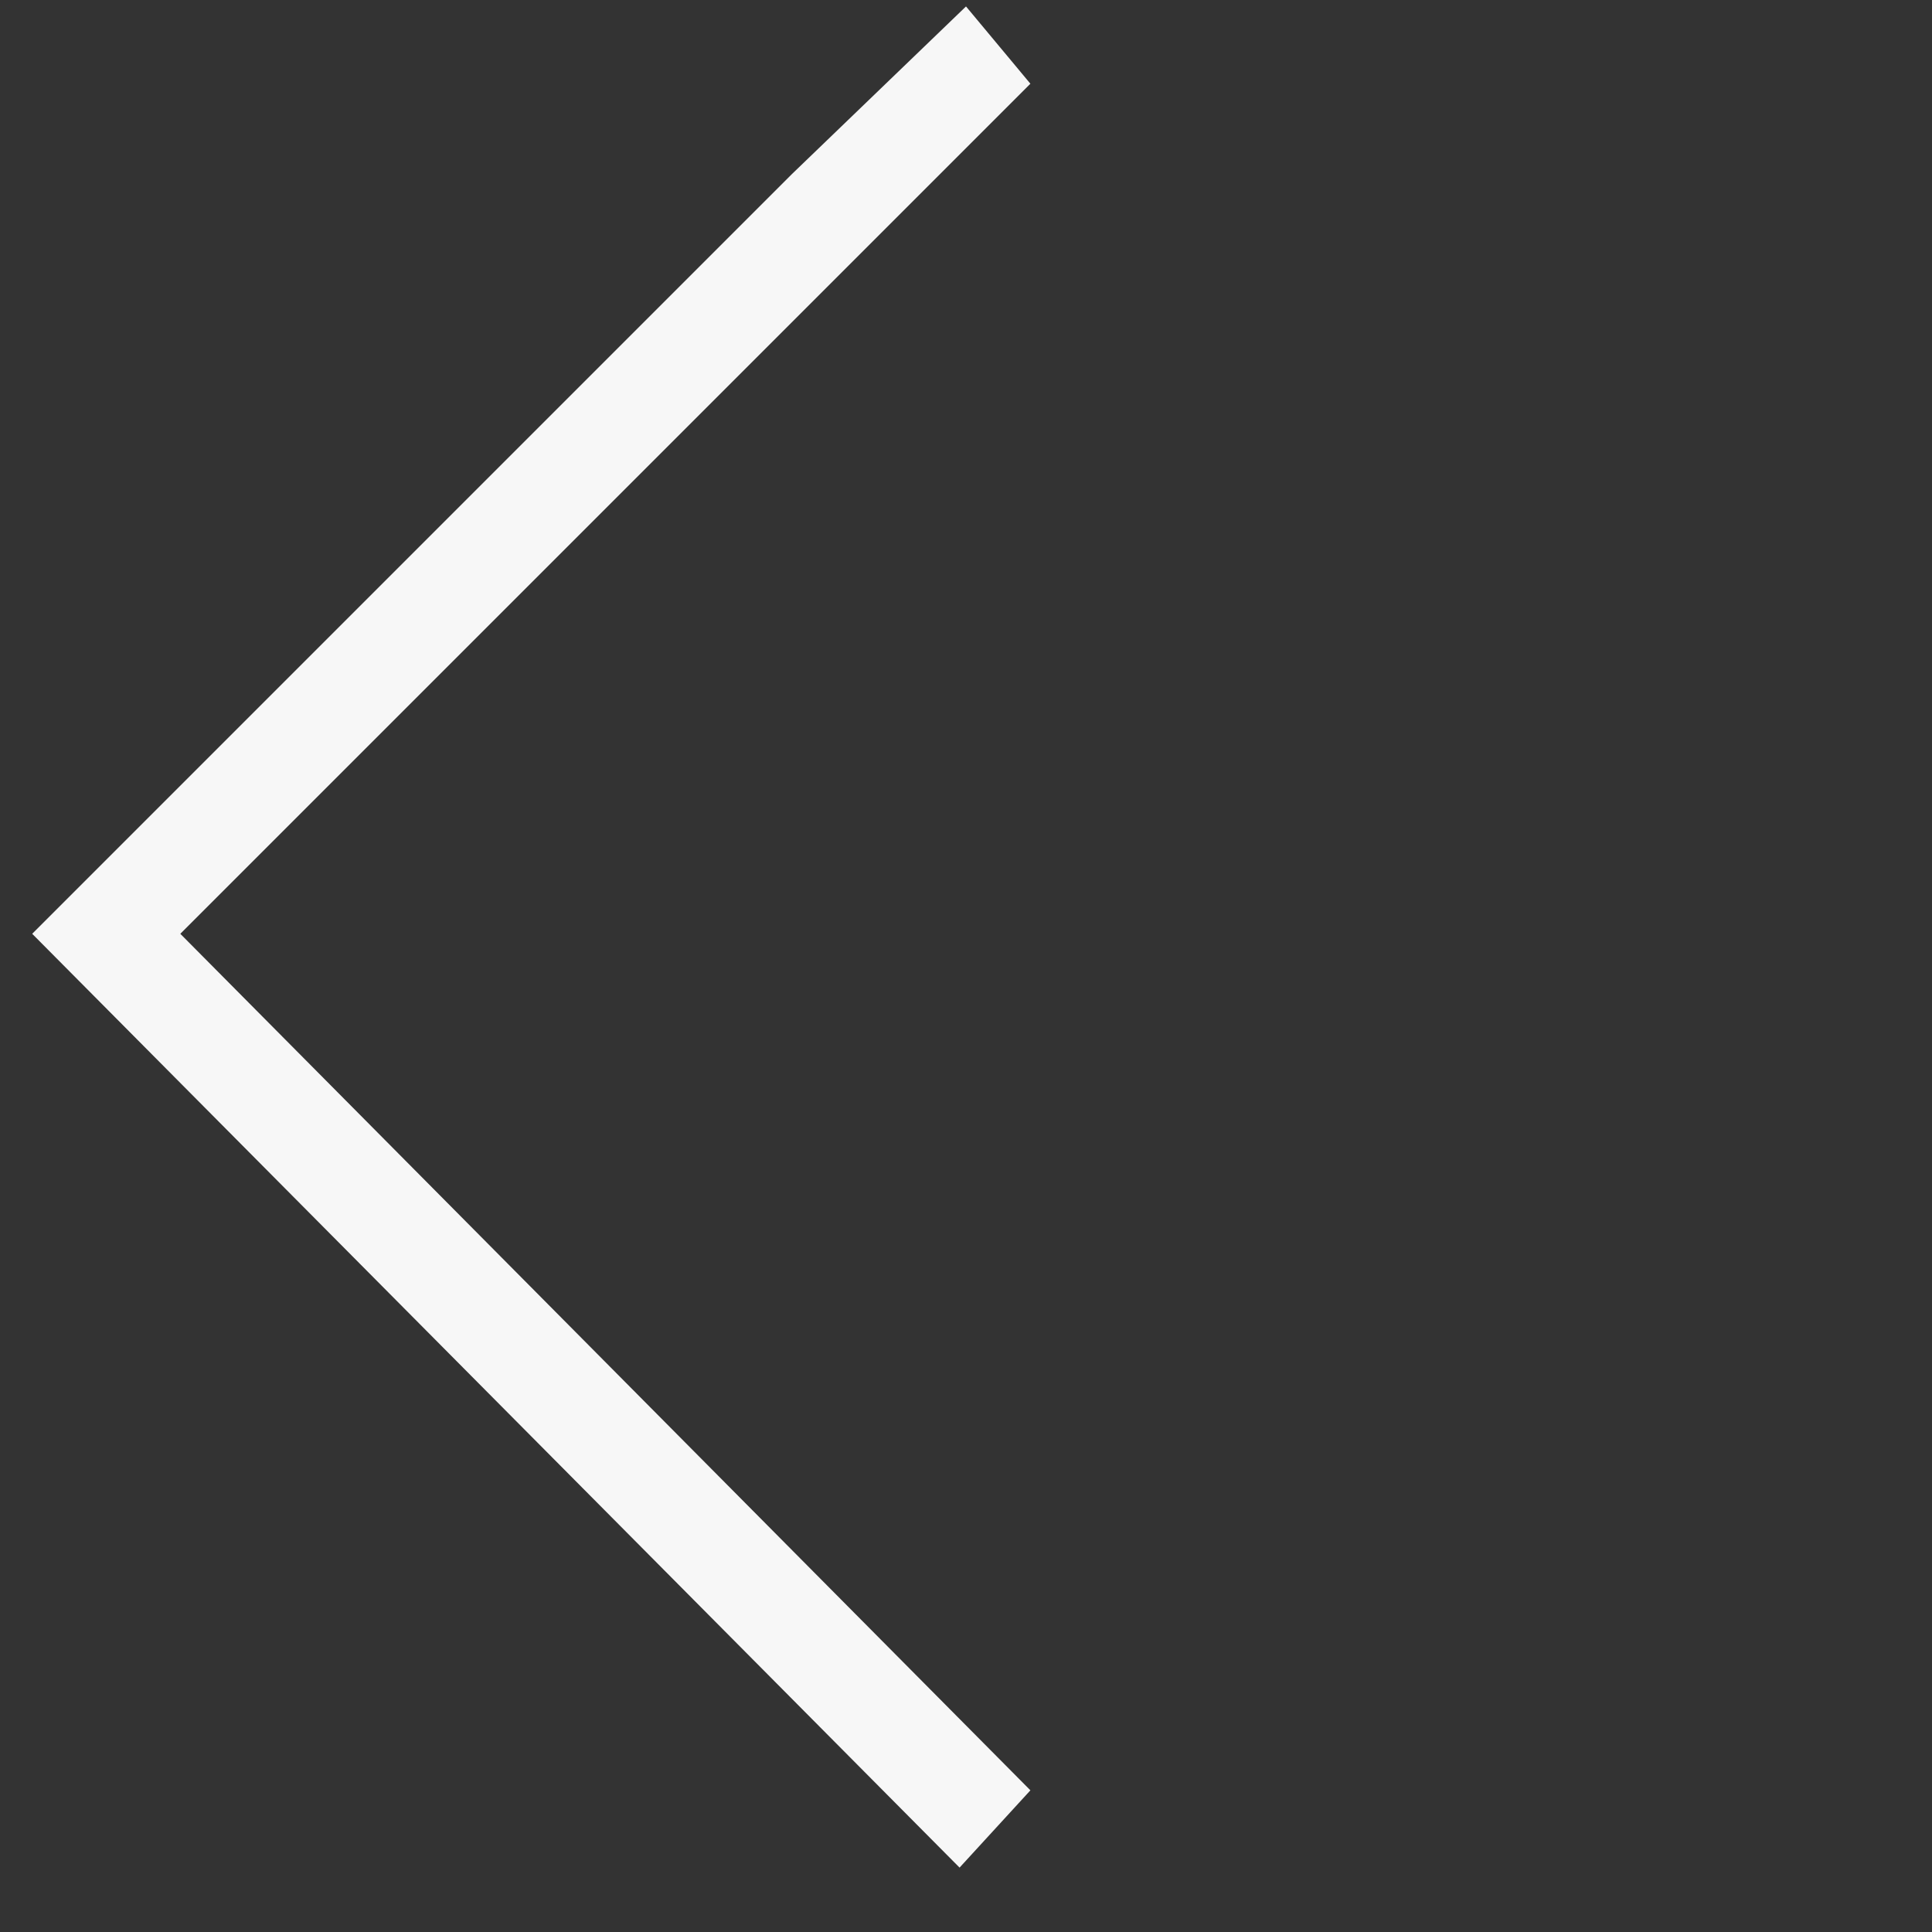 <svg xmlns="http://www.w3.org/2000/svg" version="1.0" viewBox="0 0 30 30"><rect x="0" y="0" width="30" height="30" fill="#333333" stroke="none"/><defs><clipPath id="a"><path d="M.5 0H17v29H.5Zm0 0"/></clipPath></defs><g clip-path="url(#a)"><path fill="#F7F7F7" d="M12.3 2.7.5 14.5 14.9 29l1.1-1.2L2.8 14.5 16 1.3 15 .1Zm0 0"/></g></svg>